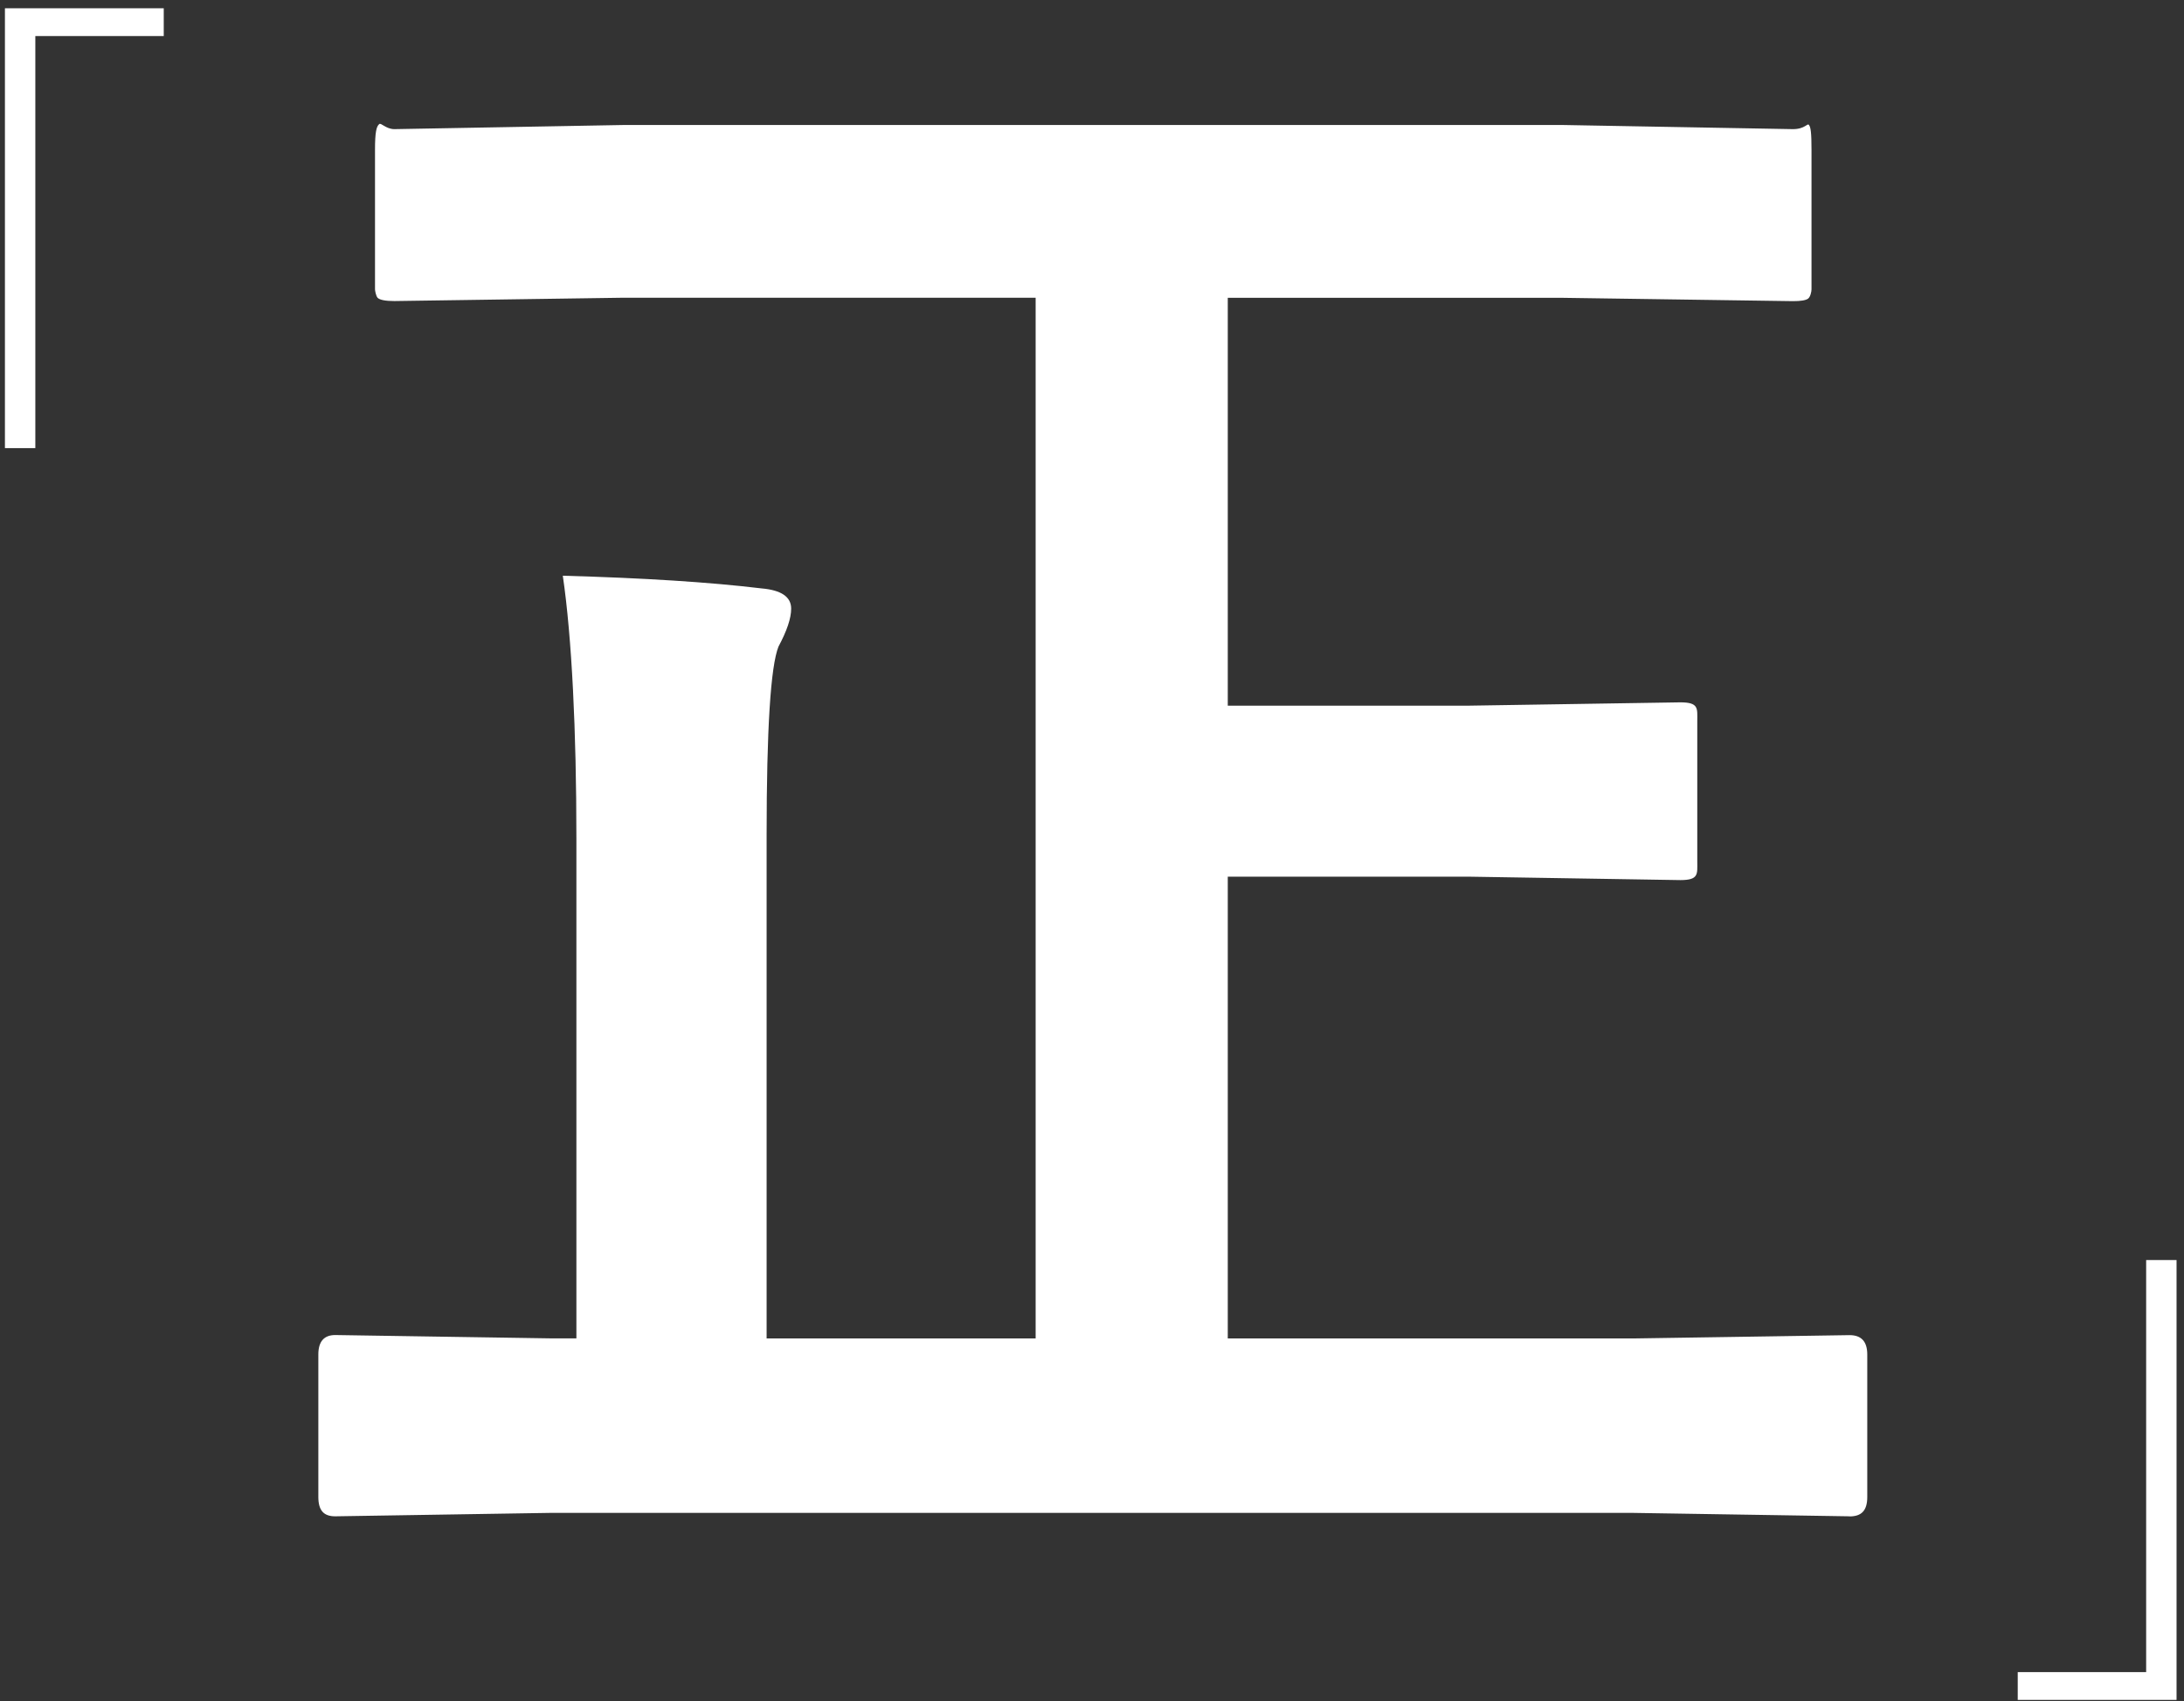 <?xml version="1.0" encoding="UTF-8"?><svg id="a" xmlns="http://www.w3.org/2000/svg" width="217" height="169" viewBox="0 0 217 169"><rect x="0" y="0" width="217" height="169" fill="#333333" stroke="none"/><defs><style>.b{fill:#fff;fill-rule:evenodd;}</style></defs><path class="b" d="M200.48,168.89v-2.76h12.76v-40.94h3.02v43.7h-15.78Zm-16.71-18.24l-21.52-.34H54.66l-21.35,.34c-1.12,0-1.68-.55-1.68-1.93v-14.15c0-1.28,.56-1.93,1.68-1.93l21.35,.33h2.61v-49.65c0-10.72-.45-19.98-1.35-26.12,8.01,.22,14.6,.64,19.75,1.26,1.96,.17,2.94,.84,2.94,2.01,0,.95-.42,2.2-1.26,3.77-.78,1.95-1.18,8.21-1.18,18.75v49.99h26.73V29.58H61.89l-22.7,.33c-.9,0-1.46-.11-1.68-.33-.17-.22-.25-.73-.25-.83V14.9c0-1.78,.14-2.34,.42-2.57,.17-.17,.67,.5,1.51,.5l22.7-.41h93.47l22.78,.41c1.23,0,1.43-.64,1.6-.41,.17,.22,.25,.75,.25,2.48v13.85c0,.22-.11,.75-.34,.92-.23,.17-.73,.25-1.51,.25l-22.78-.33h-33.37v40.52h23.96l21.01-.33c1.85,0,1.68,.61,1.68,1.84v13.98c0,1.23,.17,1.84-1.68,1.84l-21.01-.34h-23.96v45.88h40.26l21.52-.33c1.18,0,1.76,.64,1.76,1.93v14.15c0,1.37-.59,1.93-1.76,1.93ZM3.51,44.52H.49V.82h15.78V3.58H3.51V44.52Z"/></svg>
